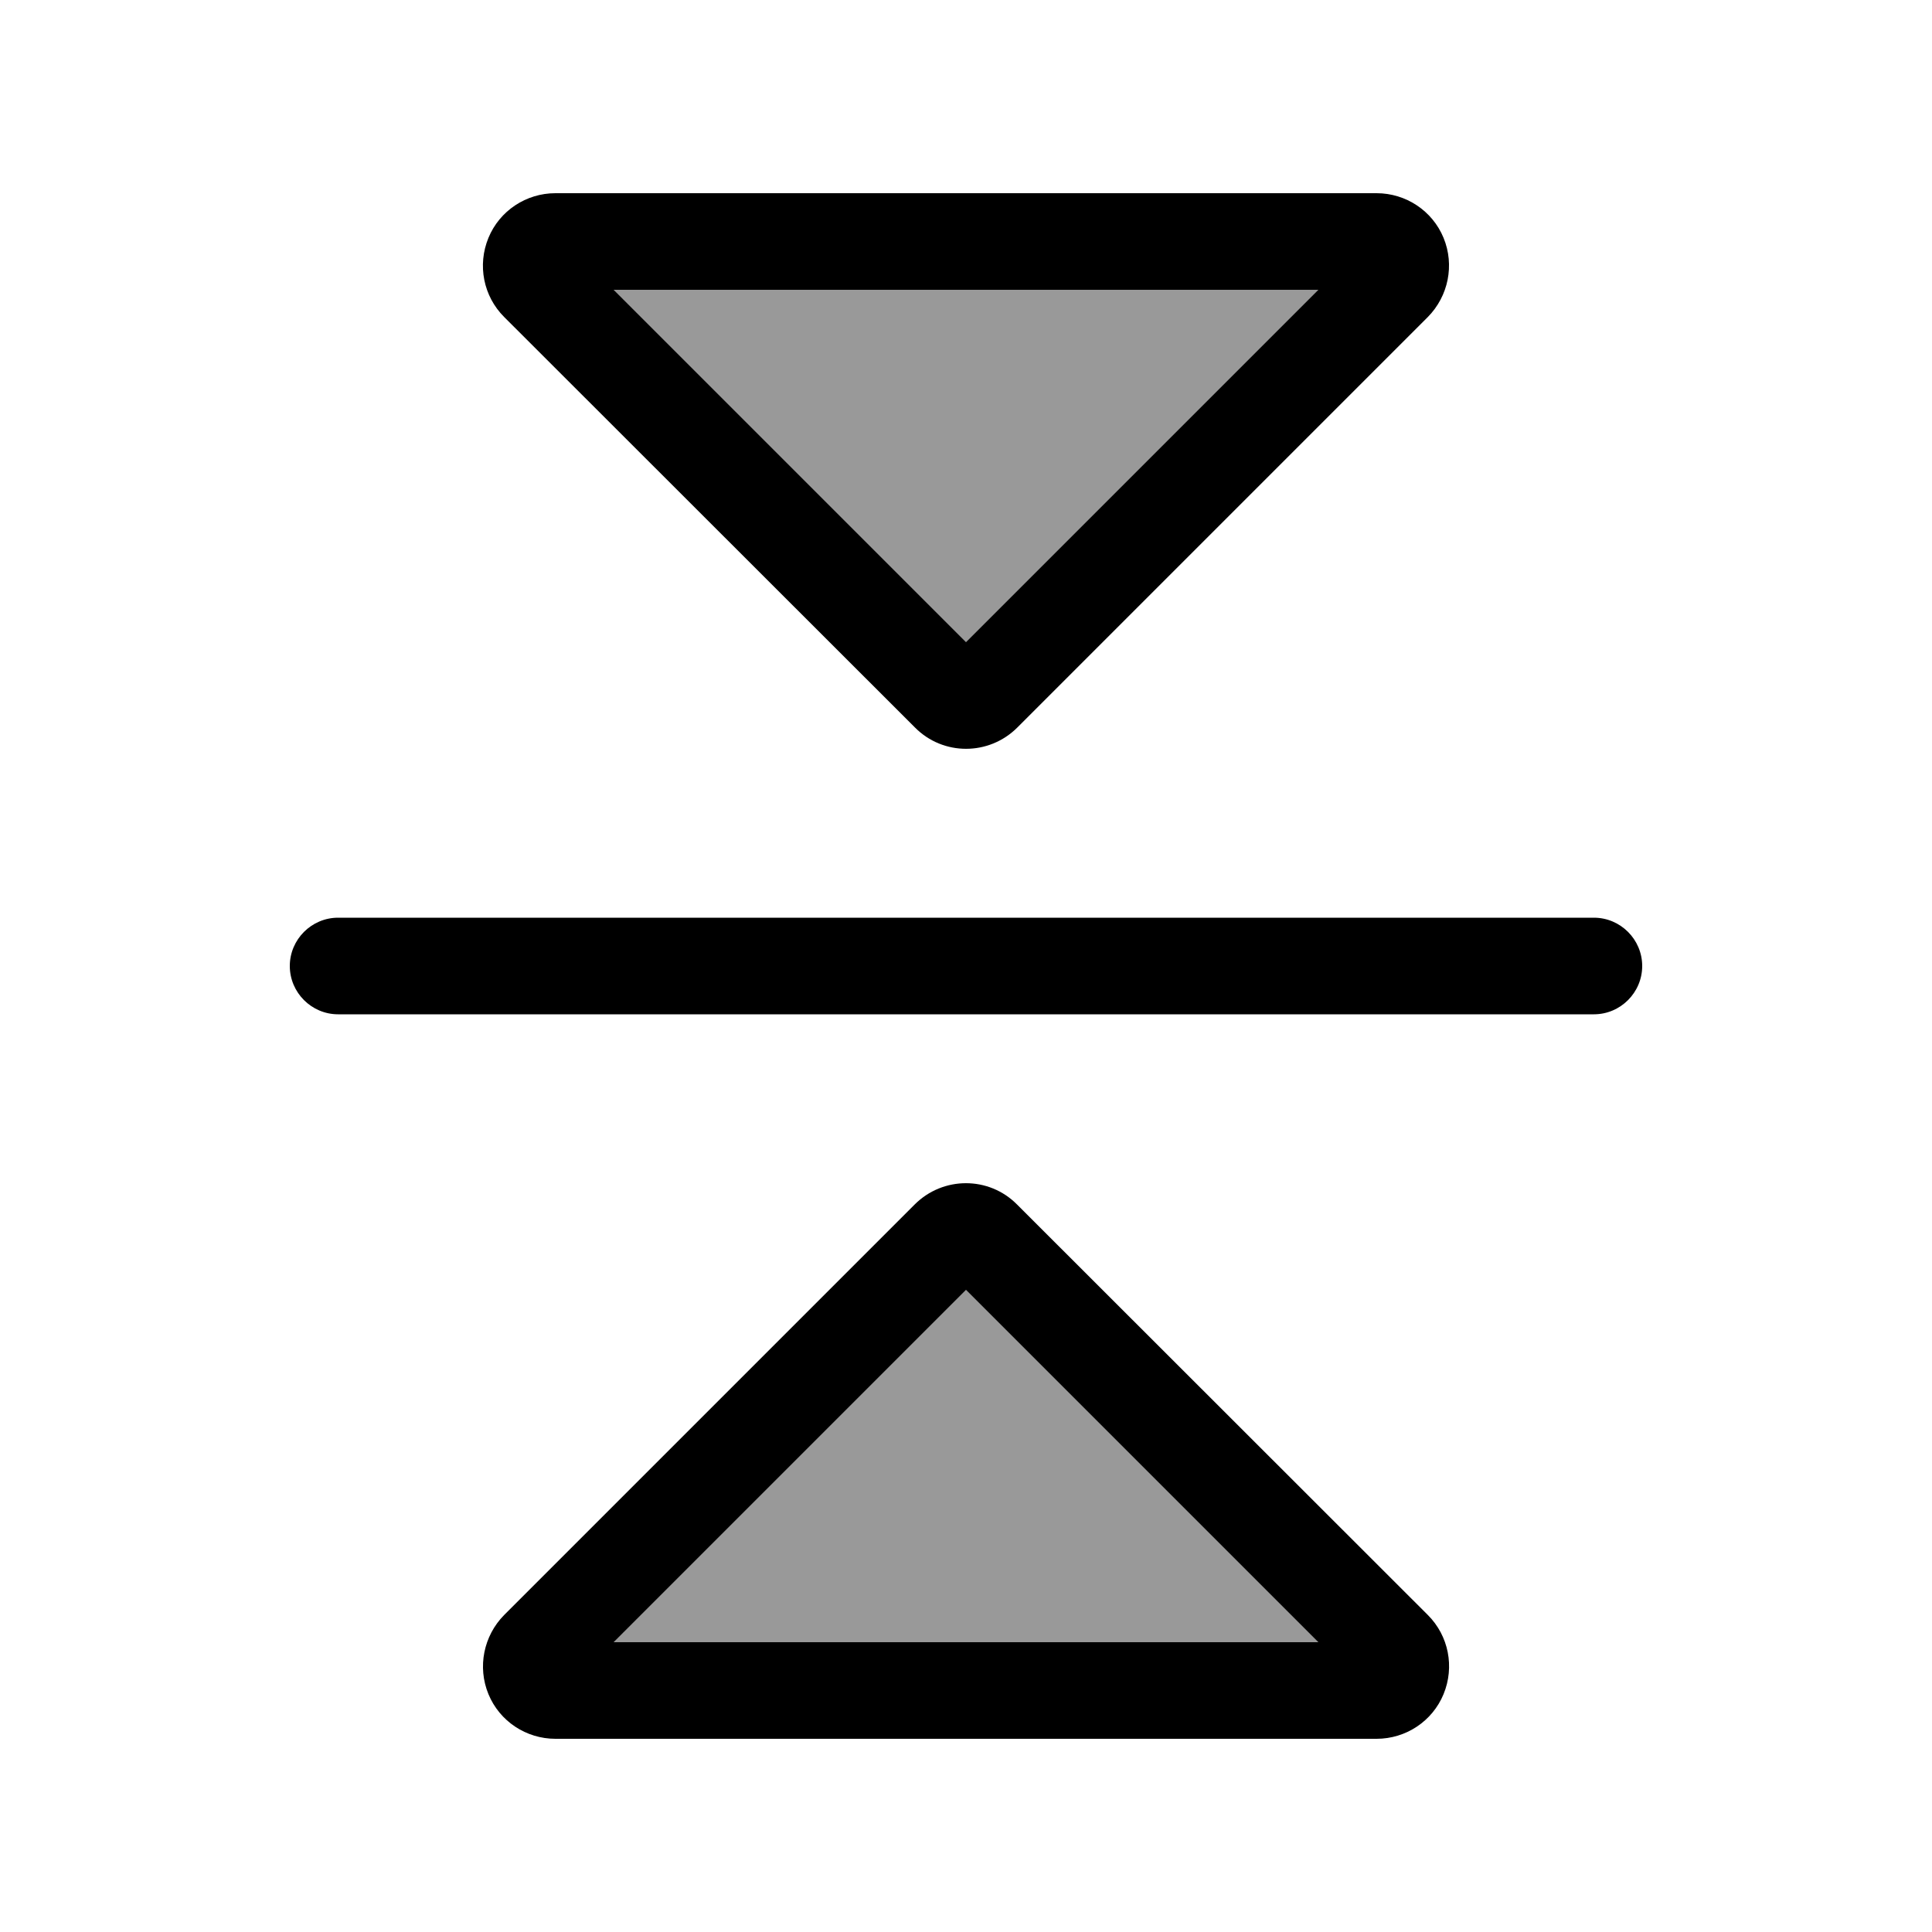 <svg xmlns="http://www.w3.org/2000/svg" viewBox="0 0 640 640"><!--! Font Awesome Pro 7.1.0 by @fontawesome - https://fontawesome.com License - https://fontawesome.com/license (Commercial License) Copyright 2025 Fonticons, Inc. --><path opacity=".4" fill="currentColor" d="M203.3 96L320 212.7L436.7 96L203.3 96zM203.3 544L436.7 544L320 427.3L203.3 544z"/><path fill="currentColor" d="M112 304L528 304C536.8 304 544 311.2 544 320C544 328.8 536.8 336 528 336L112 336C103.2 336 96 328.8 96 320C96 311.2 103.2 304 112 304zM320 427.3L203.3 544L436.7 544L320 427.3zM167 535L303 399C312.4 389.6 327.6 389.6 336.9 399L473 535C479.9 541.9 481.9 552.2 478.2 561.2C474.5 570.2 465.7 576 456 576L184 576C174.3 576 165.5 570.2 161.8 561.2C158.1 552.2 160.2 541.9 167 535zM320 212.7L436.7 96L203.3 96L320 212.7zM167 105C160.1 98.1 158.1 87.8 161.8 78.8C165.5 69.8 174.3 64 184 64L456 64C465.7 64 474.5 69.8 478.2 78.8C481.9 87.8 479.8 98.1 473 105L337 241C327.6 250.4 312.4 250.4 303.1 241L167 105z"/></svg>